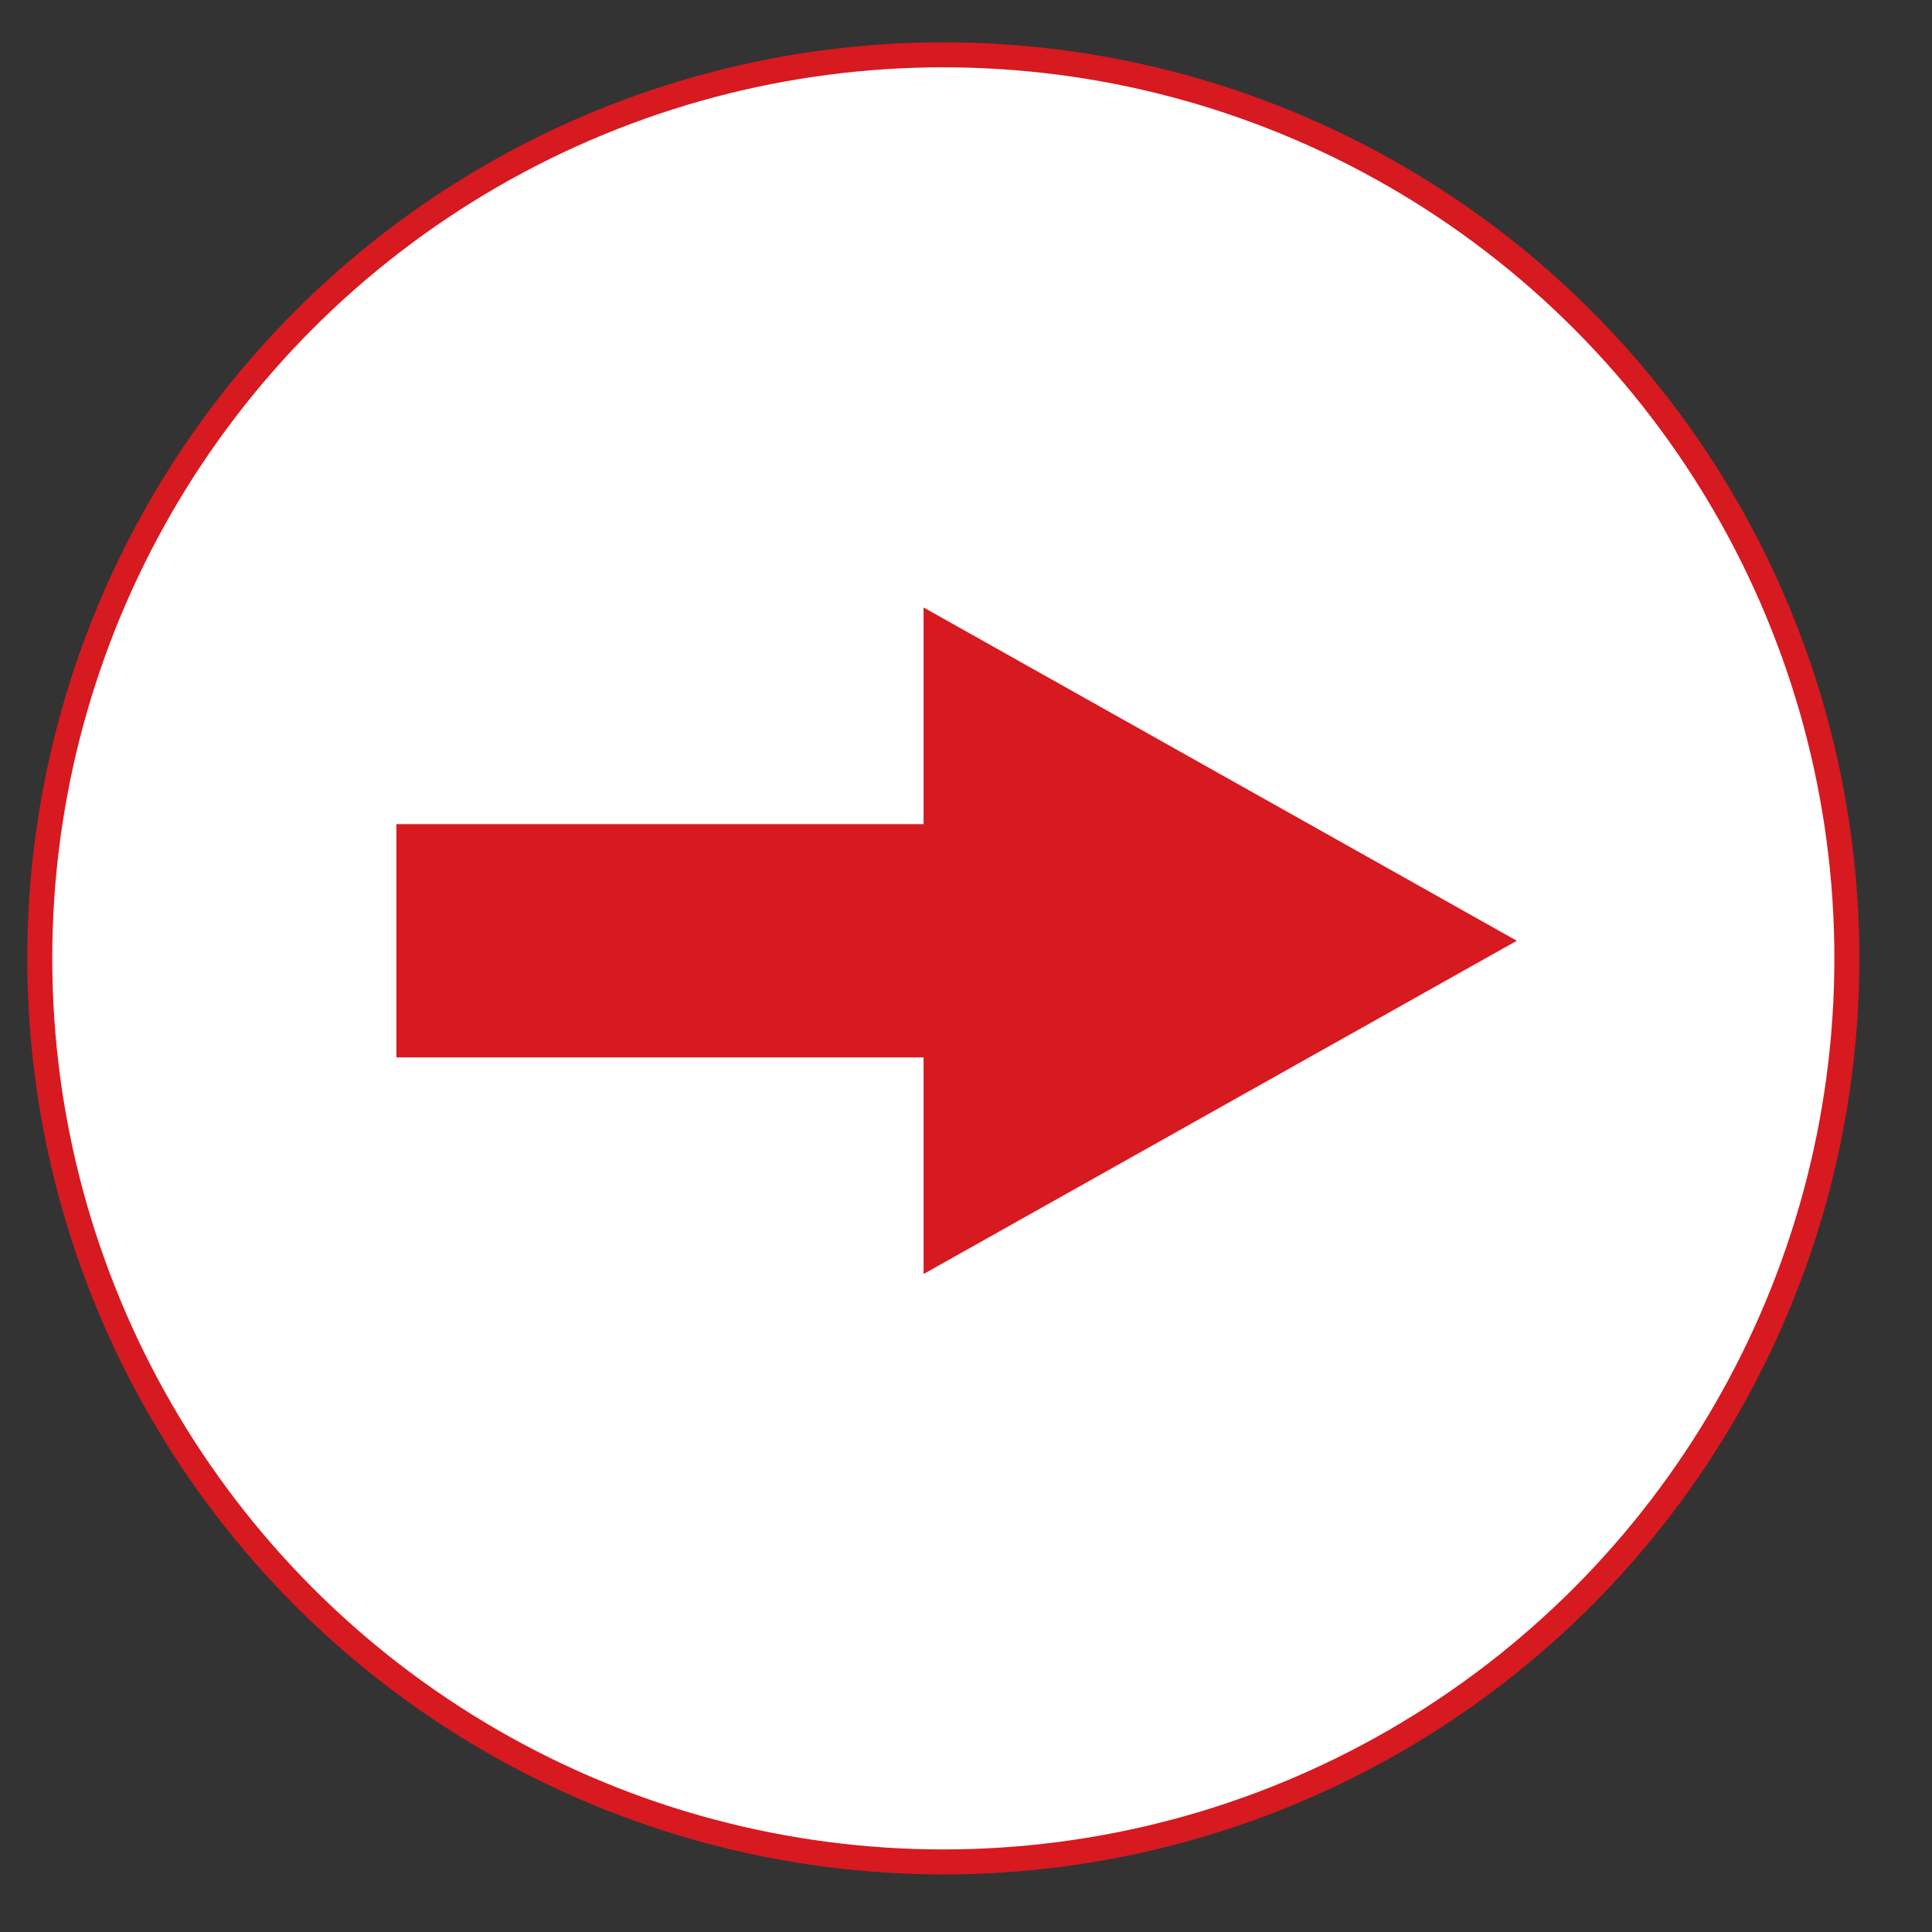 <?xml version="1.0" encoding="UTF-8" standalone="no"?><!DOCTYPE svg PUBLIC "-//W3C//DTD SVG 1.1//EN" "http://www.w3.org/Graphics/SVG/1.1/DTD/svg11.dtd"><svg width="100%" height="100%" viewBox="0 0 279 279" version="1.1" xmlns="http://www.w3.org/2000/svg" xmlns:xlink="http://www.w3.org/1999/xlink" xml:space="preserve" xmlns:serif="http://www.serif.com/" style="fill-rule:evenodd;clip-rule:evenodd;stroke-linecap:round;stroke-linejoin:round;stroke-miterlimit:1.5;"><rect x="0" y="0" width="279" height="279" fill="#333333" stroke="none"/><circle cx="136.225" cy="138.398" r="130.483" style="fill:#fff;stroke:#d71920;stroke-width:3.61px;"/><path d="M57.241,152.701l0,-33.693l76.132,0l0,-31.281l85.668,48.128l-85.668,48.126l0,-31.28l-76.132,0Z" style="fill:#d71920;"/></svg>